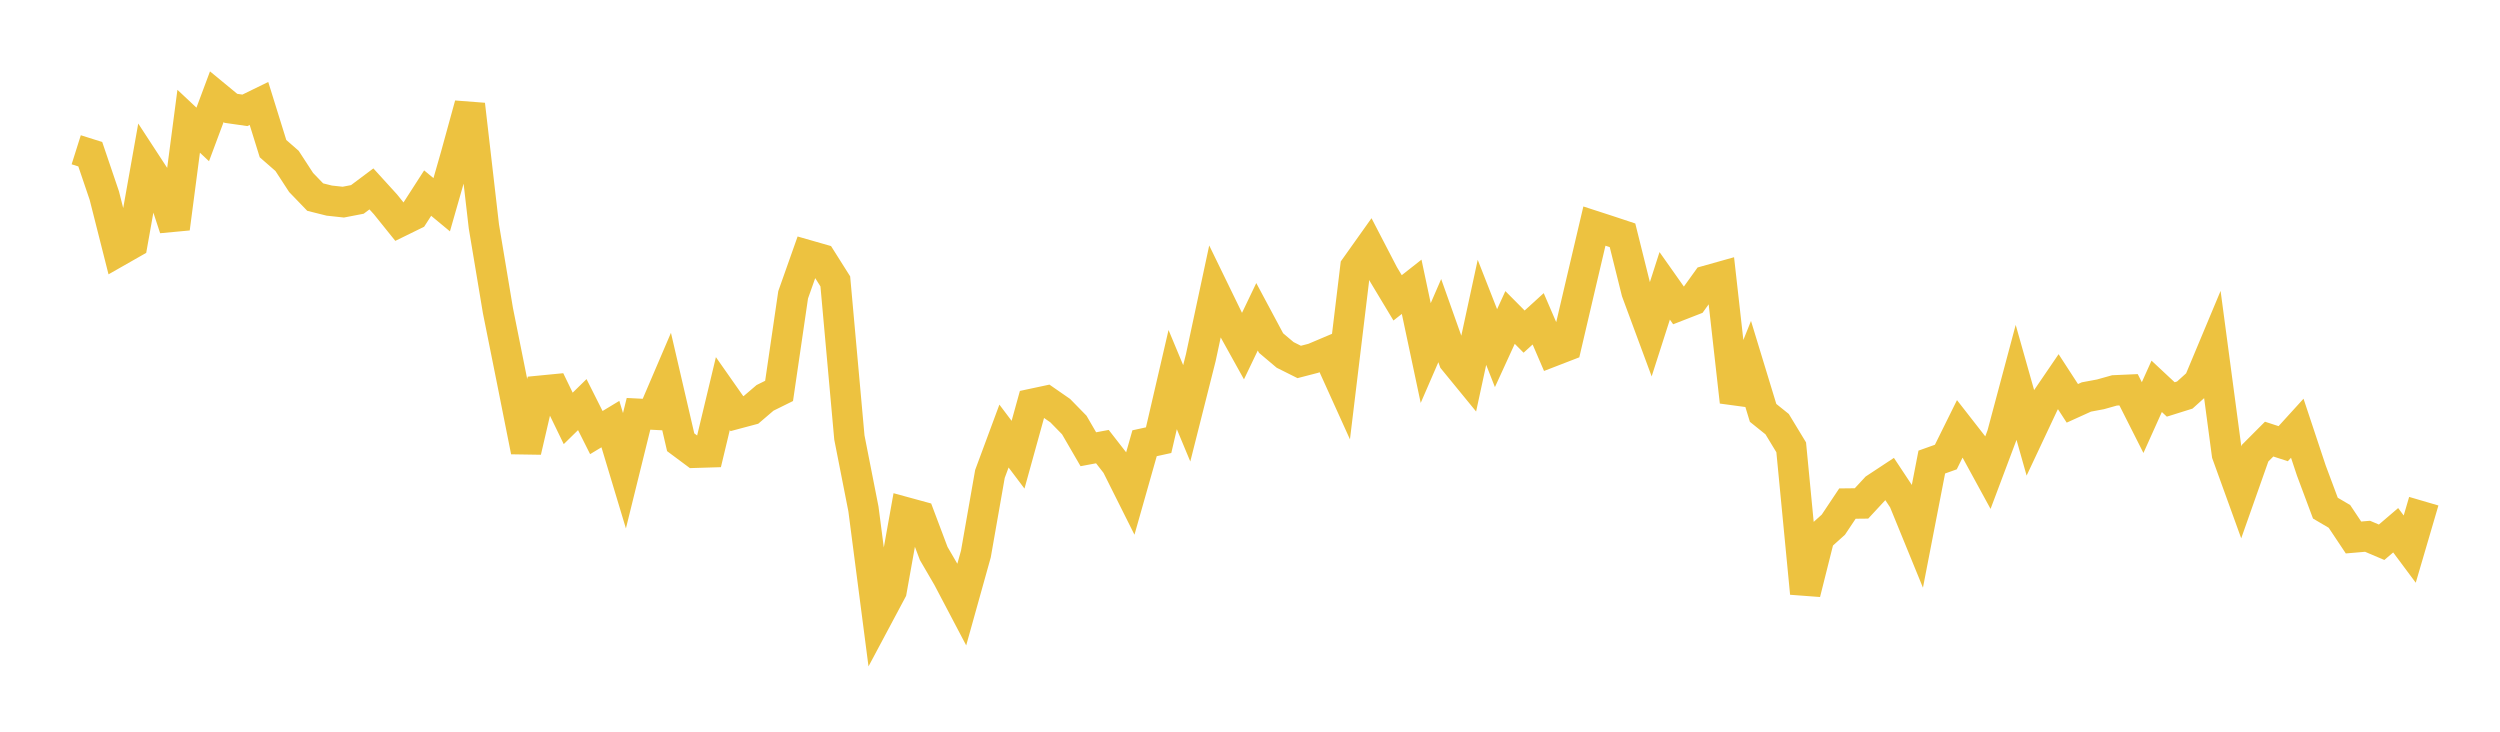 <svg width="164" height="48" xmlns="http://www.w3.org/2000/svg" xmlns:xlink="http://www.w3.org/1999/xlink"><path fill="none" stroke="rgb(237,194,64)" stroke-width="2" d="M5,9.825L5.922,10.116L6.844,12.833L7.766,16.477L8.689,15.951L9.611,10.765L10.533,12.178L11.455,14.988L12.377,7.954L13.299,8.819L14.222,6.346L15.144,7.106L16.066,7.238L16.988,6.787L17.91,9.751L18.832,10.556L19.754,11.972L20.677,12.929L21.599,13.16L22.521,13.26L23.443,13.082L24.365,12.392L25.287,13.405L26.21,14.552L27.132,14.1L28.054,12.667L28.976,13.431L29.898,10.211L30.82,6.856L31.743,14.855L32.665,20.379L33.587,24.974L34.509,29.607L35.431,25.635L36.353,25.545L37.275,27.447L38.198,26.542L39.12,28.377L40.042,27.82L40.964,30.881L41.886,27.147L42.808,27.194L43.731,25.037L44.653,29.012L45.575,29.698L46.497,29.67L47.419,25.82L48.341,27.135L49.263,26.889L50.186,26.1L51.108,25.644L52.03,19.34L52.952,16.734L53.874,16.998L54.796,18.459L55.719,28.7L56.641,33.386L57.563,40.486L58.485,38.757L59.407,33.607L60.329,33.859L61.251,36.307L62.174,37.892L63.096,39.645L64.018,36.343L64.94,31.091L65.862,28.605L66.784,29.829L67.707,26.496L68.629,26.299L69.551,26.938L70.473,27.881L71.395,29.47L72.317,29.298L73.24,30.484L74.162,32.326L75.084,29.077L76.006,28.875L76.928,24.901L77.85,27.114L78.772,23.462L79.695,19.149L80.617,21.044L81.539,22.706L82.461,20.781L83.383,22.505L84.305,23.283L85.228,23.744L86.15,23.505L87.072,23.115L87.994,25.152L88.916,17.525L89.838,16.228L90.76,18.004L91.683,19.539L92.605,18.813L93.527,23.16L94.449,21.033L95.371,23.63L96.293,24.757L97.216,20.489L98.138,22.839L99.06,20.826L99.982,21.754L100.904,20.914L101.826,23.055L102.749,22.698L103.671,18.755L104.593,14.831L105.515,15.13L106.437,15.436L107.359,19.139L108.281,21.629L109.204,18.751L110.126,20.057L111.048,19.698L111.97,18.414L112.892,18.155L113.814,26.362L114.737,24.06L115.659,27.084L116.581,27.825L117.503,29.345L118.425,38.921L119.347,35.249L120.269,34.418L121.192,33.035L122.114,33.025L123.036,32.03L123.958,31.422L124.88,32.815L125.802,35.07L126.725,30.311L127.647,29.982L128.569,28.118L129.491,29.3L130.413,30.989L131.335,28.537L132.257,25.086L133.18,28.352L134.102,26.391L135.024,25.039L135.946,26.459L136.868,26.041L137.79,25.869L138.713,25.61L139.635,25.569L140.557,27.394L141.479,25.343L142.401,26.204L143.323,25.915L144.246,25.082L145.168,22.877L146.09,29.794L147.012,32.342L147.934,29.73L148.856,28.805L149.778,29.106L150.701,28.092L151.623,30.867L152.545,33.334L153.467,33.876L154.389,35.259L155.311,35.18L156.234,35.572L157.156,34.784L158.078,36.022L159,32.879"></path></svg>